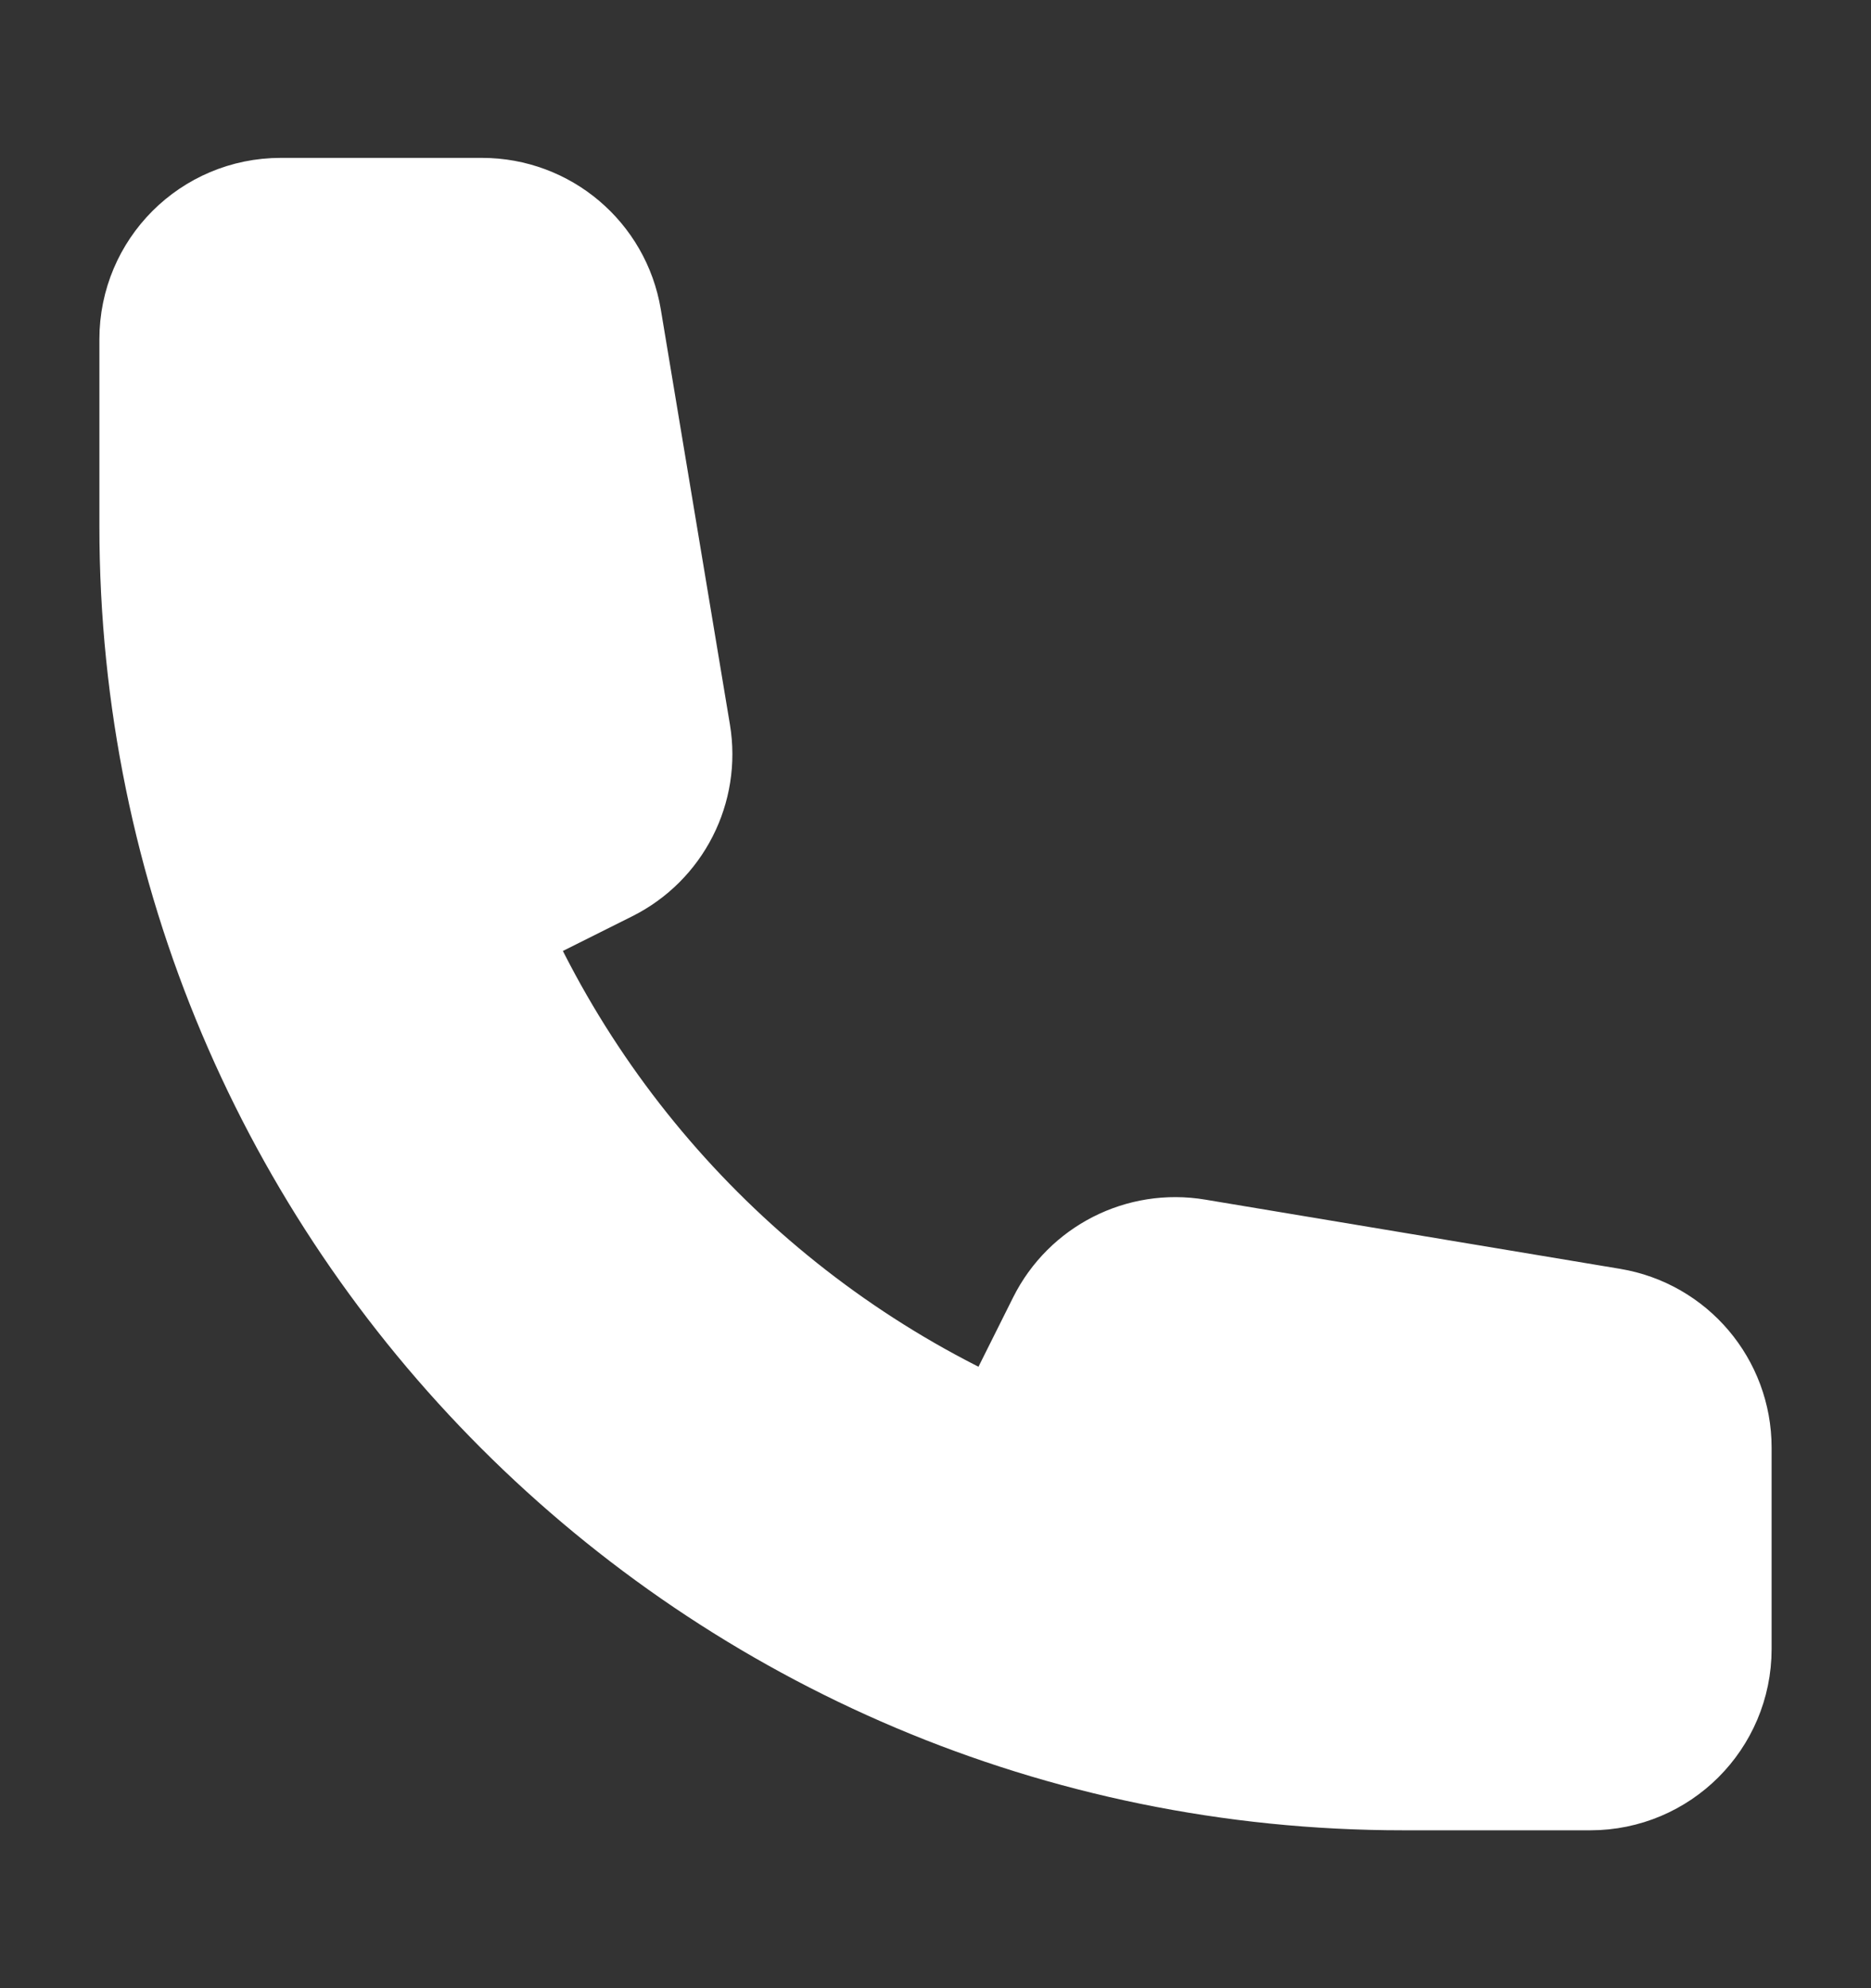 <svg width="16" height="17" viewBox="0 0 16 17" fill="none" xmlns="http://www.w3.org/2000/svg">
<rect x="0" y="0" width="16" height="17" fill="#333333" stroke="none"/>
<path d="M1.6 2.9C1.6 2.458 1.958 2.1 2.4 2.1H4.122C4.513 2.1 4.847 2.383 4.911 2.768L5.502 6.317C5.56 6.664 5.385 7.007 5.071 7.164L3.833 7.783C4.726 10.003 6.497 11.774 8.716 12.667L9.335 11.428C9.492 11.114 9.836 10.939 10.182 10.997L13.731 11.589C14.117 11.653 14.4 11.987 14.4 12.378V14.1C14.4 14.542 14.041 14.9 13.6 14.9H12C6.256 14.9 1.6 10.244 1.6 4.5V2.9Z" fill="white" stroke="white" stroke-width="1.5"/>
</svg>
